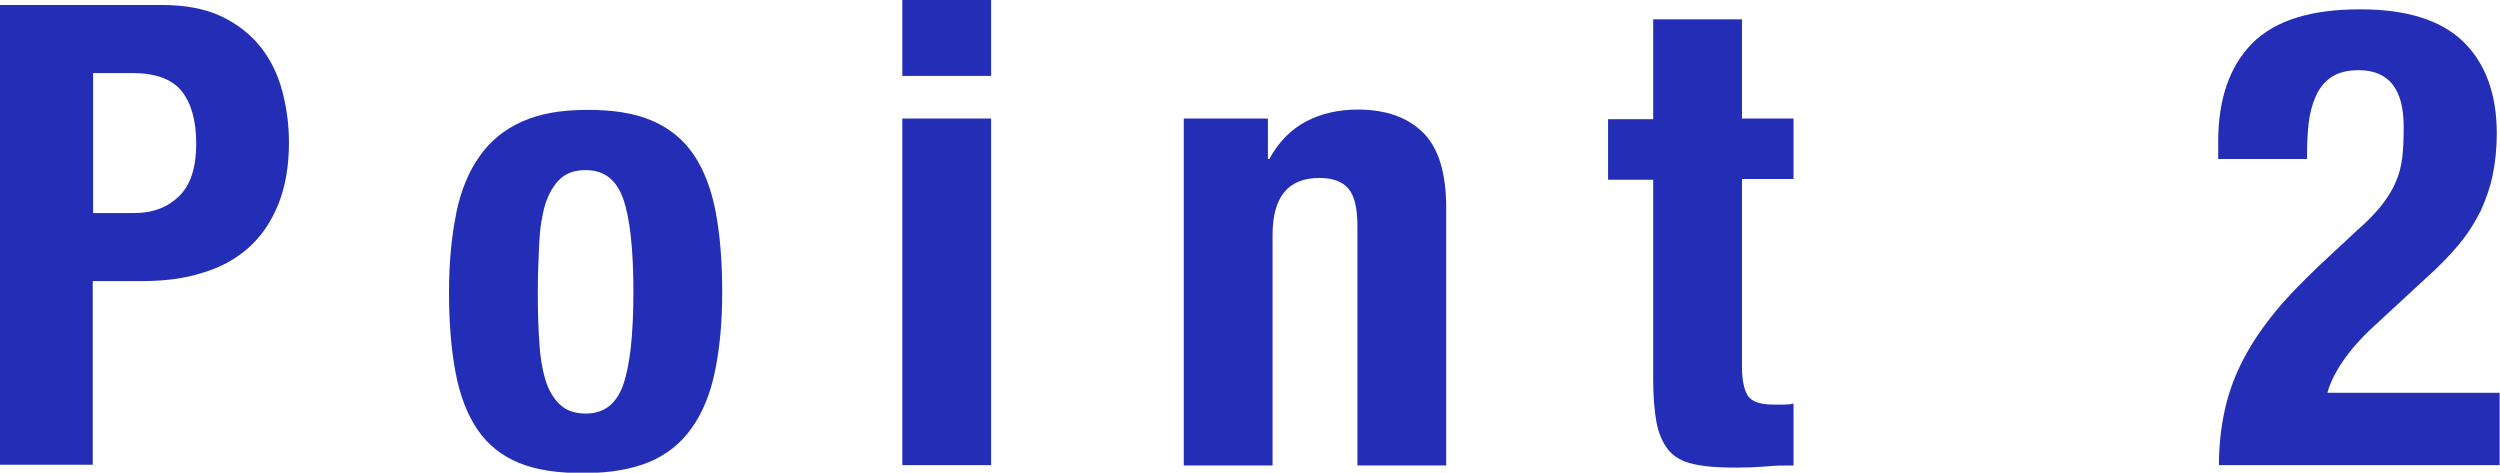 <?xml version="1.0" encoding="UTF-8"?><svg id="_レイヤー_2" xmlns="http://www.w3.org/2000/svg" width="69.82" height="13.2" viewBox="0 0 69.82 13.2"><defs><style>.cls-1{fill:#242db6;}</style></defs><g id="_レイヤー_1-2"><path class="cls-1" d="m4.54.14c.66,0,1.21.11,1.67.33.45.22.81.51,1.09.87.28.36.47.77.59,1.23.12.46.18.93.18,1.41,0,.66-.1,1.24-.3,1.73-.2.49-.47.89-.83,1.21s-.78.55-1.29.7c-.5.16-1.06.23-1.67.23h-1.39v5.13H0V.14h4.54Zm-.79,5.81c.52,0,.93-.16,1.25-.47s.48-.8.48-1.46-.14-1.14-.41-1.48c-.28-.34-.74-.5-1.39-.5h-1.08v3.91h1.15Z"/><path class="cls-1" d="m12.74,5.96c.13-.64.35-1.17.65-1.59.3-.43.69-.75,1.18-.97.49-.22,1.08-.33,1.79-.33.74-.01,1.36.09,1.85.3.49.21.88.53,1.17.96.29.43.49.97.61,1.6.12.64.18,1.38.18,2.23s-.07,1.56-.2,2.2c-.13.64-.35,1.17-.65,1.59-.3.43-.69.74-1.18.95-.49.2-1.08.31-1.79.31-.74.01-1.36-.08-1.85-.28-.49-.2-.88-.51-1.17-.94-.29-.43-.49-.96-.61-1.6-.12-.64-.18-1.38-.18-2.22s.07-1.56.2-2.2Zm2.32,3.56c.02.42.08.78.17,1.08.09.3.23.53.41.7.18.17.42.25.72.25.5,0,.85-.26,1.04-.79.19-.53.29-1.4.29-2.61s-.1-2.08-.29-2.61c-.19-.53-.54-.79-1.04-.79-.3,0-.54.08-.72.25-.18.17-.31.4-.41.7-.09.3-.15.66-.17,1.08s-.04.88-.04,1.37.01.95.04,1.37Z"/><path class="cls-1" d="m27.68,0v2.12h-2.48V0h2.48Zm0,3.31v9.68h-2.48V3.31h2.48Z"/><path class="cls-1" d="m35.41,3.31v1.13h.04c.26-.48.61-.83,1.03-1.05.42-.22.9-.33,1.44-.33.79,0,1.4.22,1.83.65.43.43.64,1.13.64,2.11v7.18h-2.48v-6.68c0-.5-.08-.85-.25-1.05-.17-.2-.44-.3-.81-.3-.88,0-1.31.53-1.31,1.6v6.43h-2.48V3.31h2.38Z"/><path class="cls-1" d="m48.65.54v2.77h1.44v1.69h-1.44v5.24c0,.38.06.66.17.82.11.16.35.24.71.24.1,0,.19,0,.29,0,.1,0,.19-.01.27-.03v1.73c-.28,0-.54,0-.8.03-.26.02-.53.03-.82.03-.48,0-.87-.03-1.18-.1-.31-.07-.54-.2-.7-.4-.16-.2-.27-.46-.33-.78-.06-.32-.09-.73-.09-1.22v-5.54h-1.26v-1.69h1.26V.54h2.48Z"/><path class="cls-1" d="m61.97,13c0-.56.06-1.09.17-1.58.11-.49.29-.96.52-1.4s.53-.88.88-1.31c.35-.43.77-.85,1.23-1.29l1.04-.97c.29-.25.52-.49.69-.7.17-.22.31-.43.4-.65.1-.22.16-.45.19-.7s.04-.54.04-.86c0-1.06-.42-1.58-1.26-1.58-.32,0-.58.07-.77.2-.19.13-.33.31-.43.54s-.17.49-.2.79c-.03.3-.04.62-.04.95h-2.48v-.49c0-1.19.32-2.1.95-2.74.64-.64,1.64-.95,3.01-.95,1.3,0,2.26.3,2.88.9.62.6.94,1.46.94,2.57,0,.41-.04.79-.11,1.14-.07.35-.19.69-.34,1.02-.16.32-.36.64-.61.94s-.56.62-.92.94l-1.44,1.33c-.38.35-.68.69-.9,1.02-.22.33-.35.62-.41.85h4.81v2.02h-7.85Z"/></g></svg>